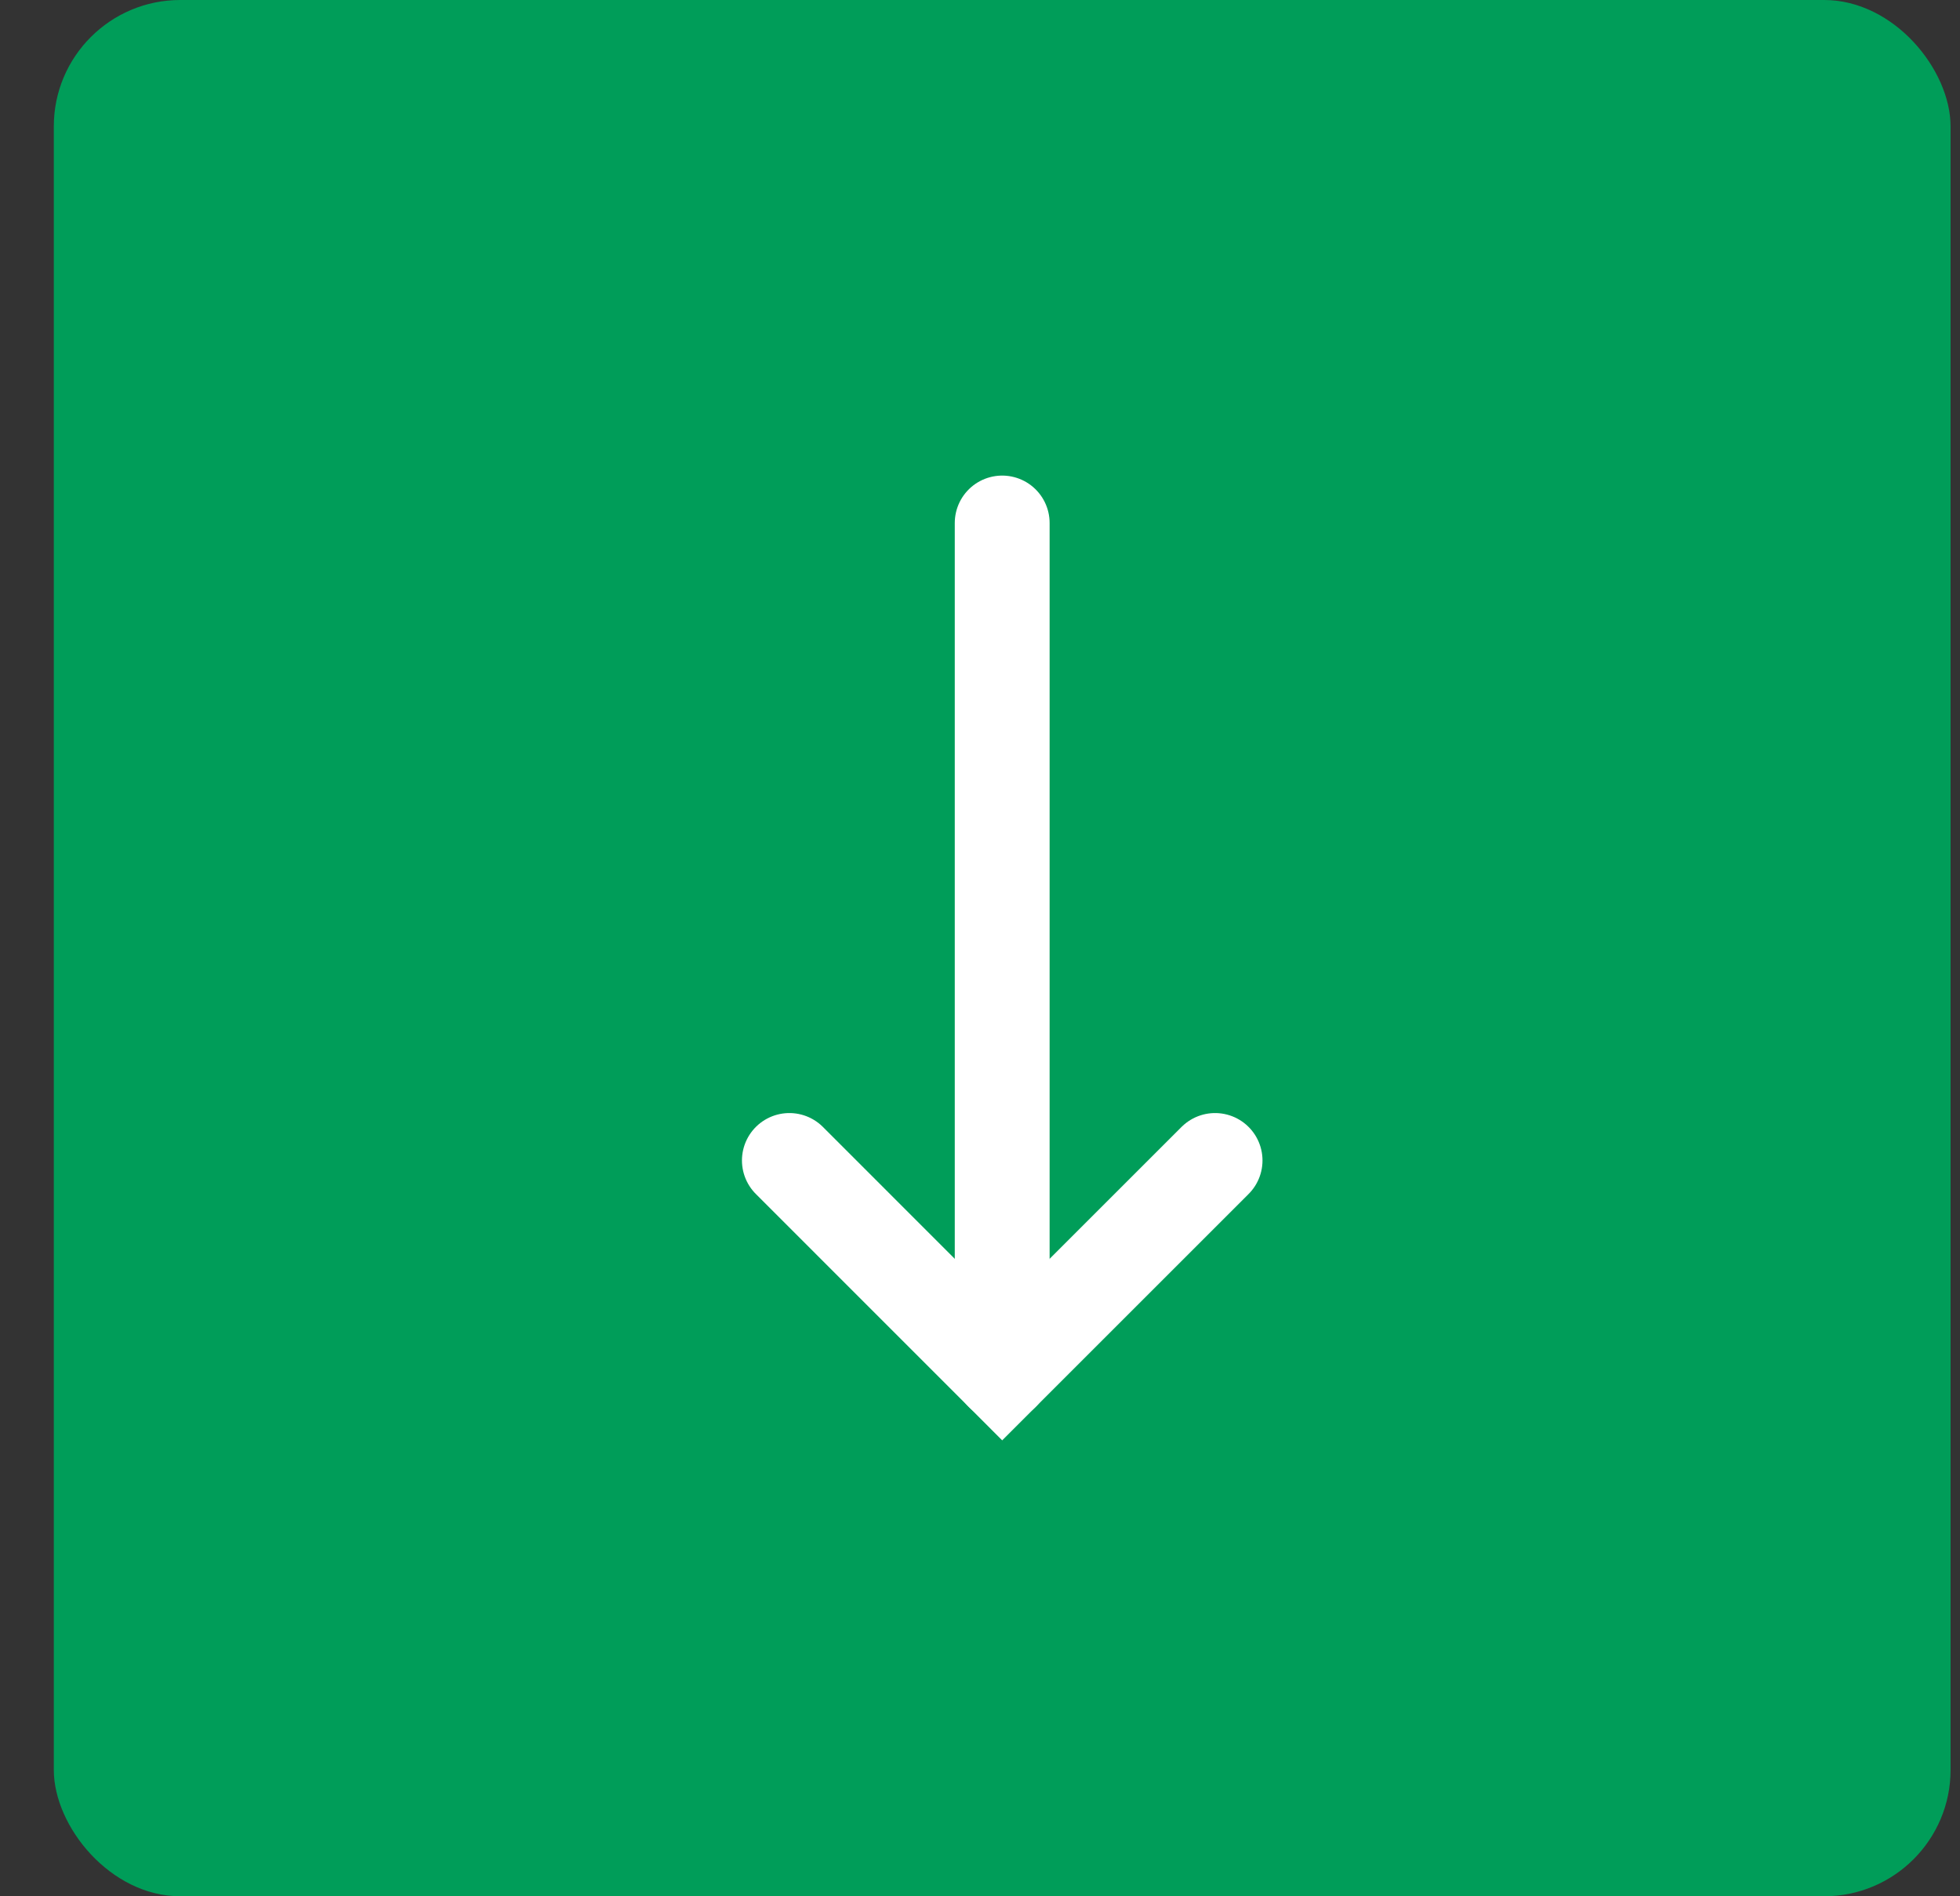 <svg width="31" height="30" viewBox="0 0 31 30" fill="none" xmlns="http://www.w3.org/2000/svg">
<rect x="0" y="0" width="31" height="30" fill="#333333" stroke="none"/>
<g id="Button arrow white">
<rect id="Rectangle" x="0.851" width="30" height="30" rx="2" fill="#009D59"/>
<path id="Path 3" d="M19.218 18.359L15.851 21.726L12.485 18.359" stroke="white" stroke-width="1.5" stroke-linecap="round"/>
<path id="Path 7" d="M15.851 21.726C15.851 21.726 15.851 8.274 15.851 8.274" stroke="white" stroke-width="1.5" stroke-linecap="round"/>
</g>
</svg>
